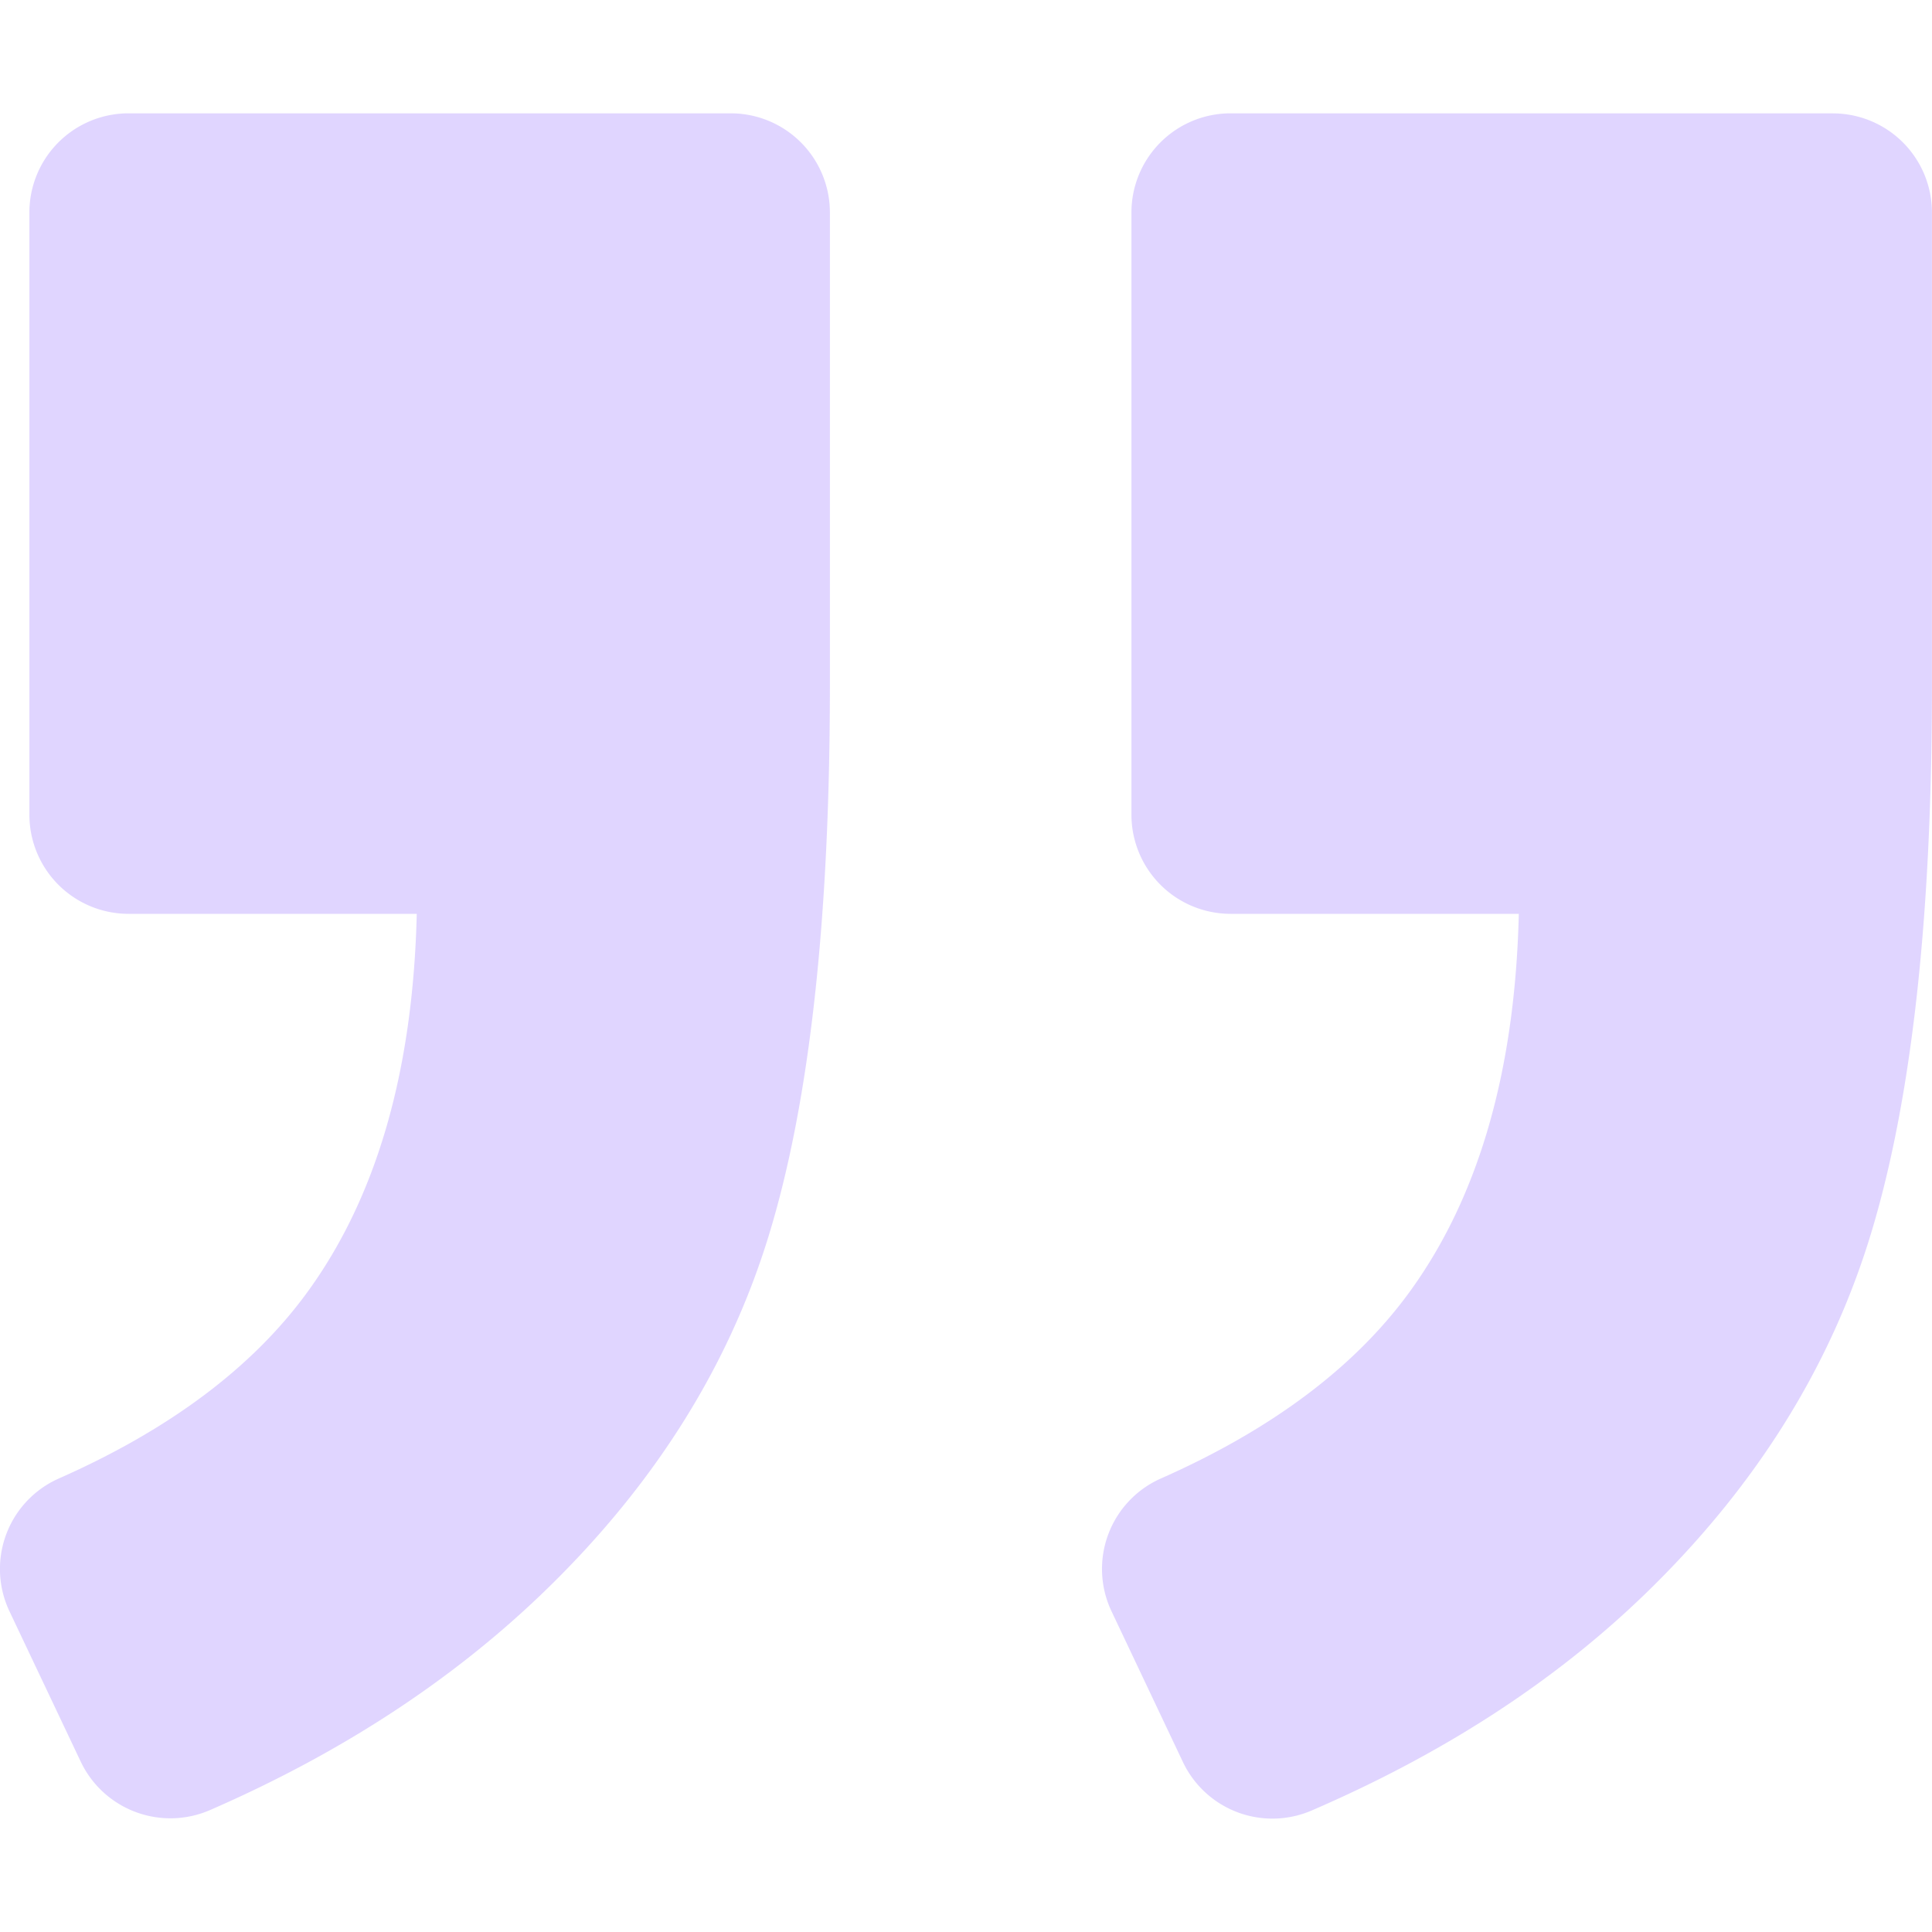 <svg width="38" height="38" fill="none" xmlns="http://www.w3.org/2000/svg"><g opacity=".2" clip-path="url(#clip0)" fill="#652FFF"><path d="M36.05 2.229H24.203a1.95 1.95 0 00-1.949 1.948v11.848a1.95 1.95 0 001.949 1.949h5.67c-.074 3.102-.795 5.584-2.159 7.451-1.076 1.473-2.705 2.693-4.883 3.656a1.946 1.946 0 00-.967 2.615l1.403 2.962a1.948 1.948 0 002.537.95c2.58-1.114 4.759-2.525 6.536-4.24 2.167-2.092 3.652-4.454 4.455-7.089.803-2.634 1.204-6.227 1.204-10.787V4.177A1.95 1.95 0 0036.05 2.23zM4.133 35.601c2.548-1.11 4.715-2.521 6.504-4.232 2.186-2.093 3.68-4.447 4.482-7.062.803-2.615 1.204-6.22 1.204-10.815V4.177a1.95 1.95 0 00-1.948-1.948H2.527A1.95 1.95 0 00.578 4.177v11.848a1.95 1.95 0 001.949 1.949h5.67c-.074 3.102-.795 5.584-2.159 7.451-1.075 1.473-2.704 2.693-4.883 3.656a1.946 1.946 0 00-.967 2.615l1.4 2.954a1.954 1.954 0 002.545.951z"/></g><defs><clipPath id="clip0"><path fill="#fff" d="M0 0h38v38H0z"/></clipPath></defs></svg>